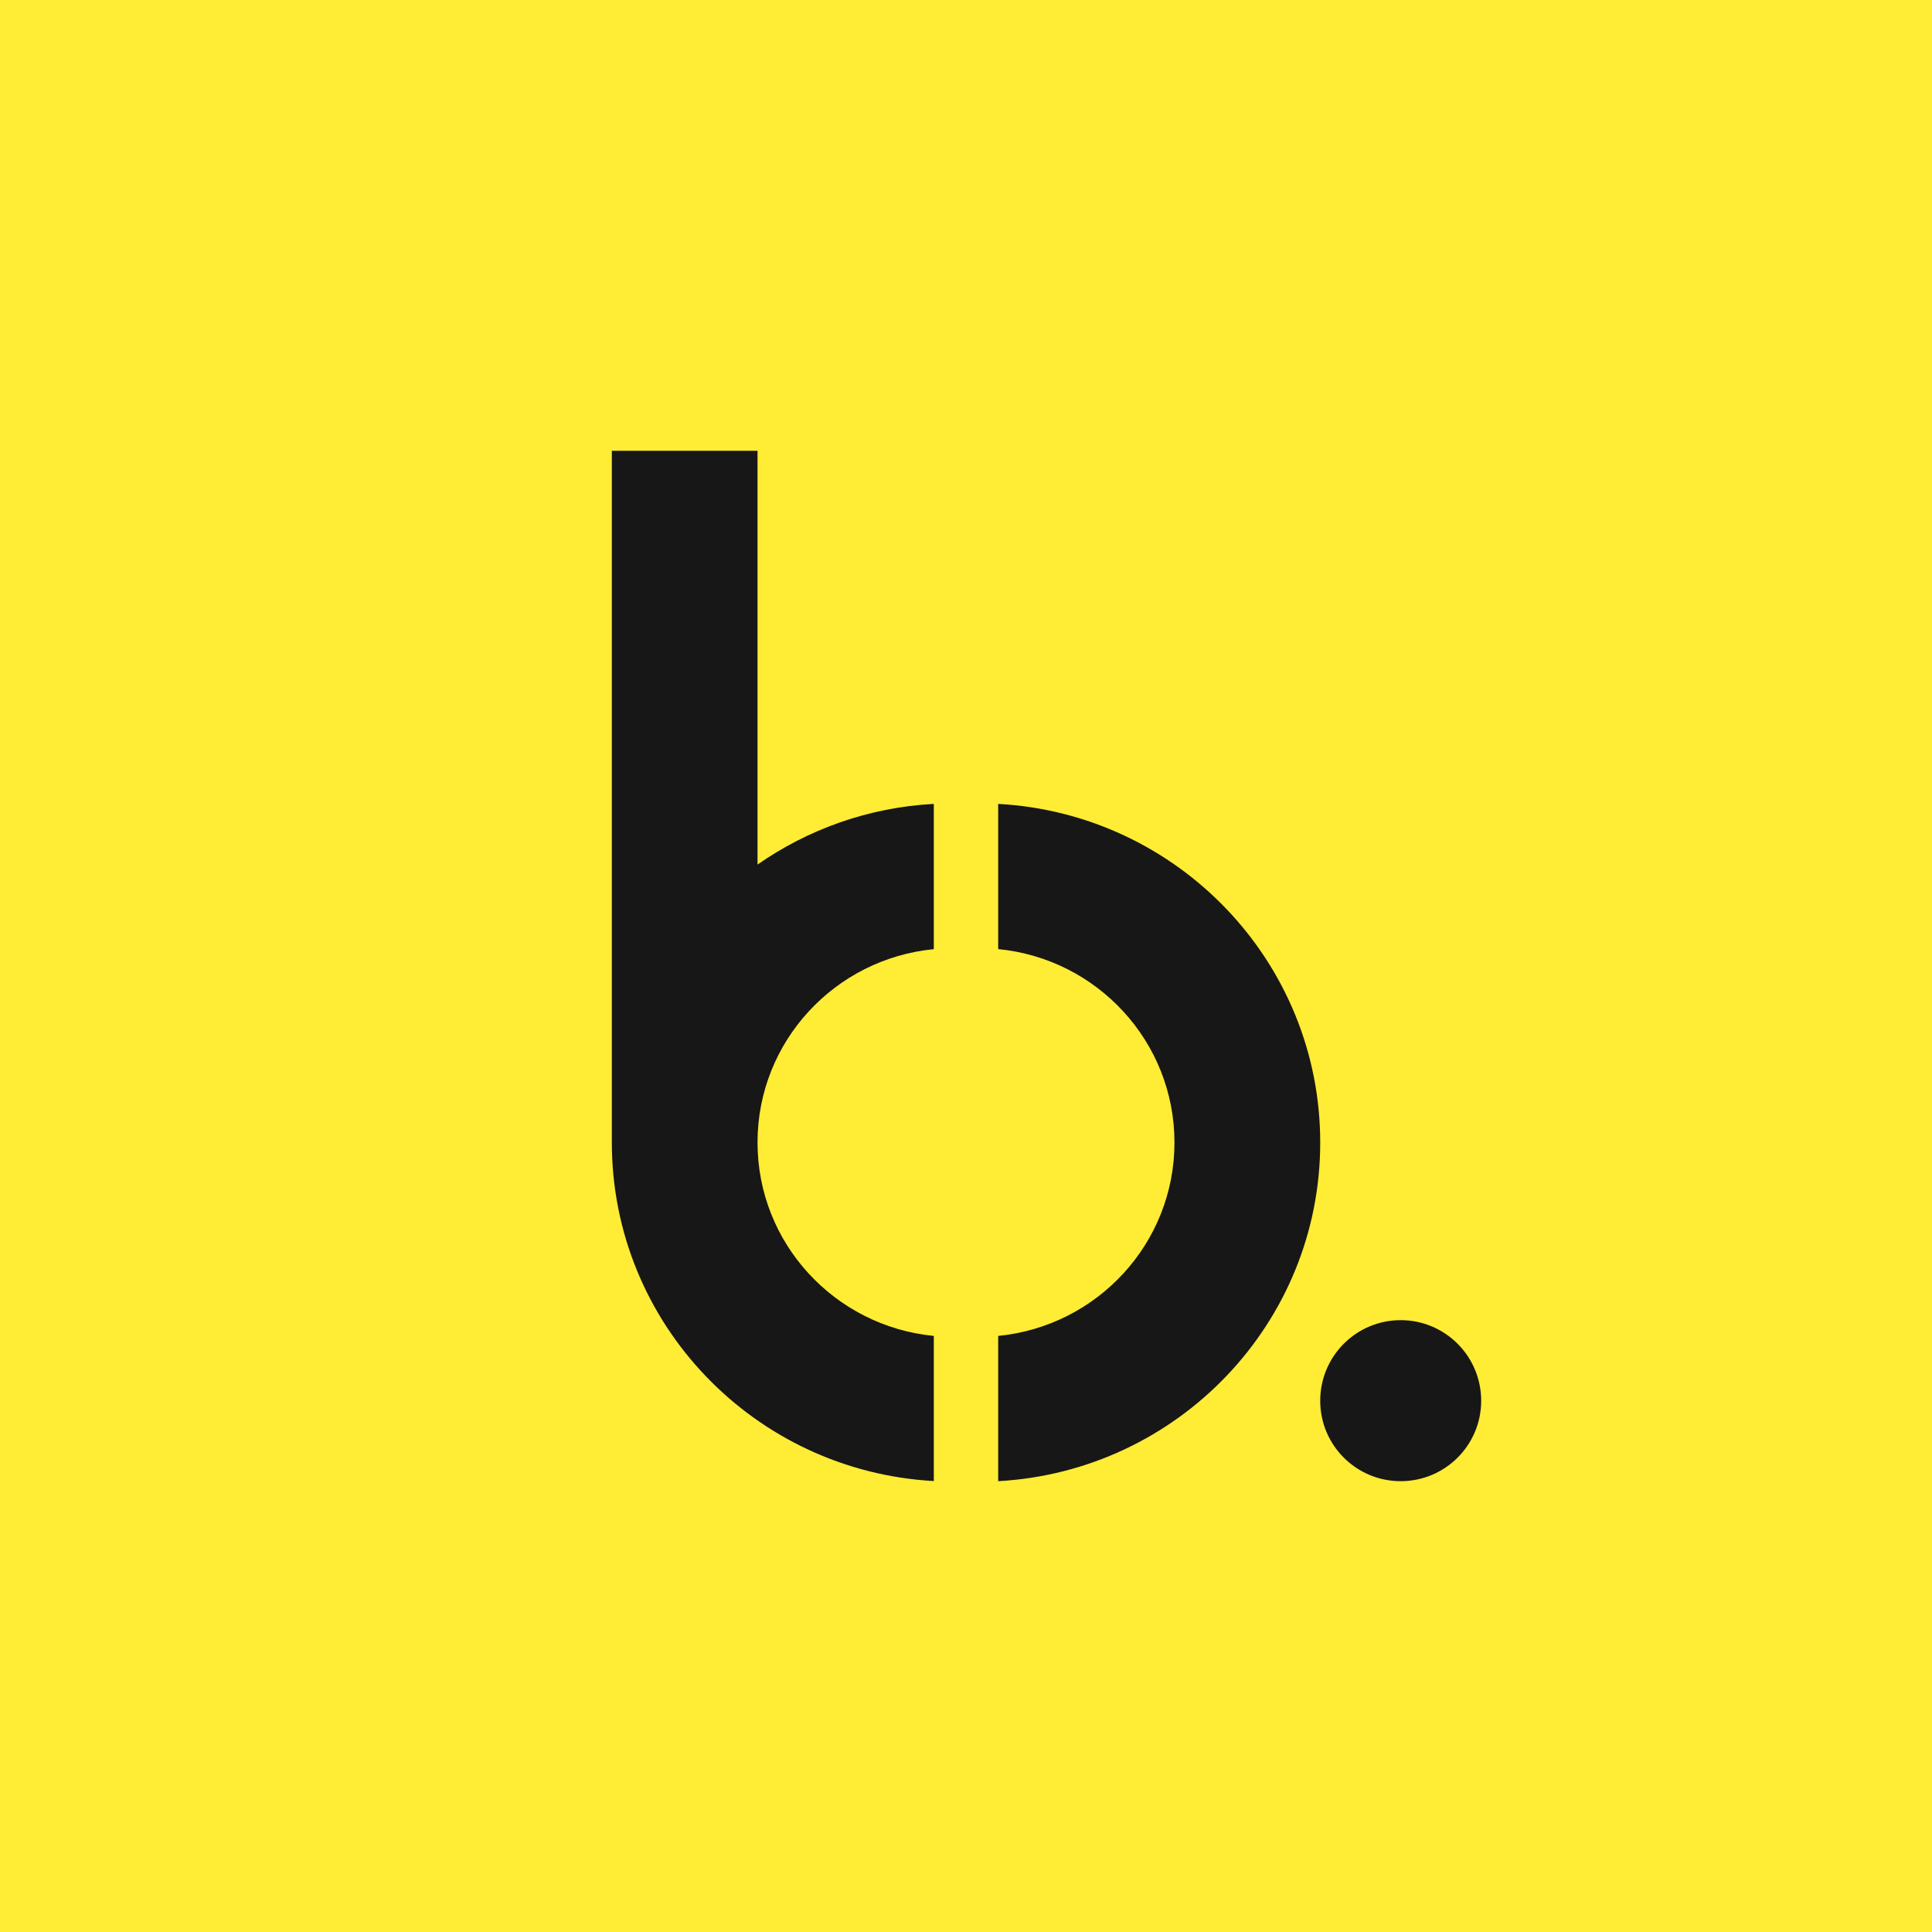 <svg width="32" height="32" viewBox="0 0 32 32" fill="none" xmlns="http://www.w3.org/2000/svg">
<rect width="32" height="32" fill="#FFEC35"/>
<path d="M16.533 13.315C19.506 13.478 21.867 15.928 21.867 18.924C21.867 21.919 19.506 24.368 16.533 24.533V22.127C18.172 21.967 19.453 20.594 19.453 18.924C19.453 17.253 18.172 15.879 16.533 15.72V13.315ZM23.2 21.866C23.936 21.866 24.533 22.463 24.533 23.201C24.533 23.937 23.936 24.533 23.2 24.533C22.463 24.533 21.867 23.937 21.867 23.201C21.867 22.463 22.463 21.866 23.2 21.866ZM12.547 14.32C13.382 13.738 14.384 13.373 15.467 13.315V15.721C13.828 15.88 12.548 17.251 12.547 18.921V18.923C12.547 20.595 13.828 21.967 15.467 22.127V24.531C12.493 24.366 10.134 21.919 10.134 18.923V7.467H12.547V14.32Z" fill="#171717"/>
</svg>
